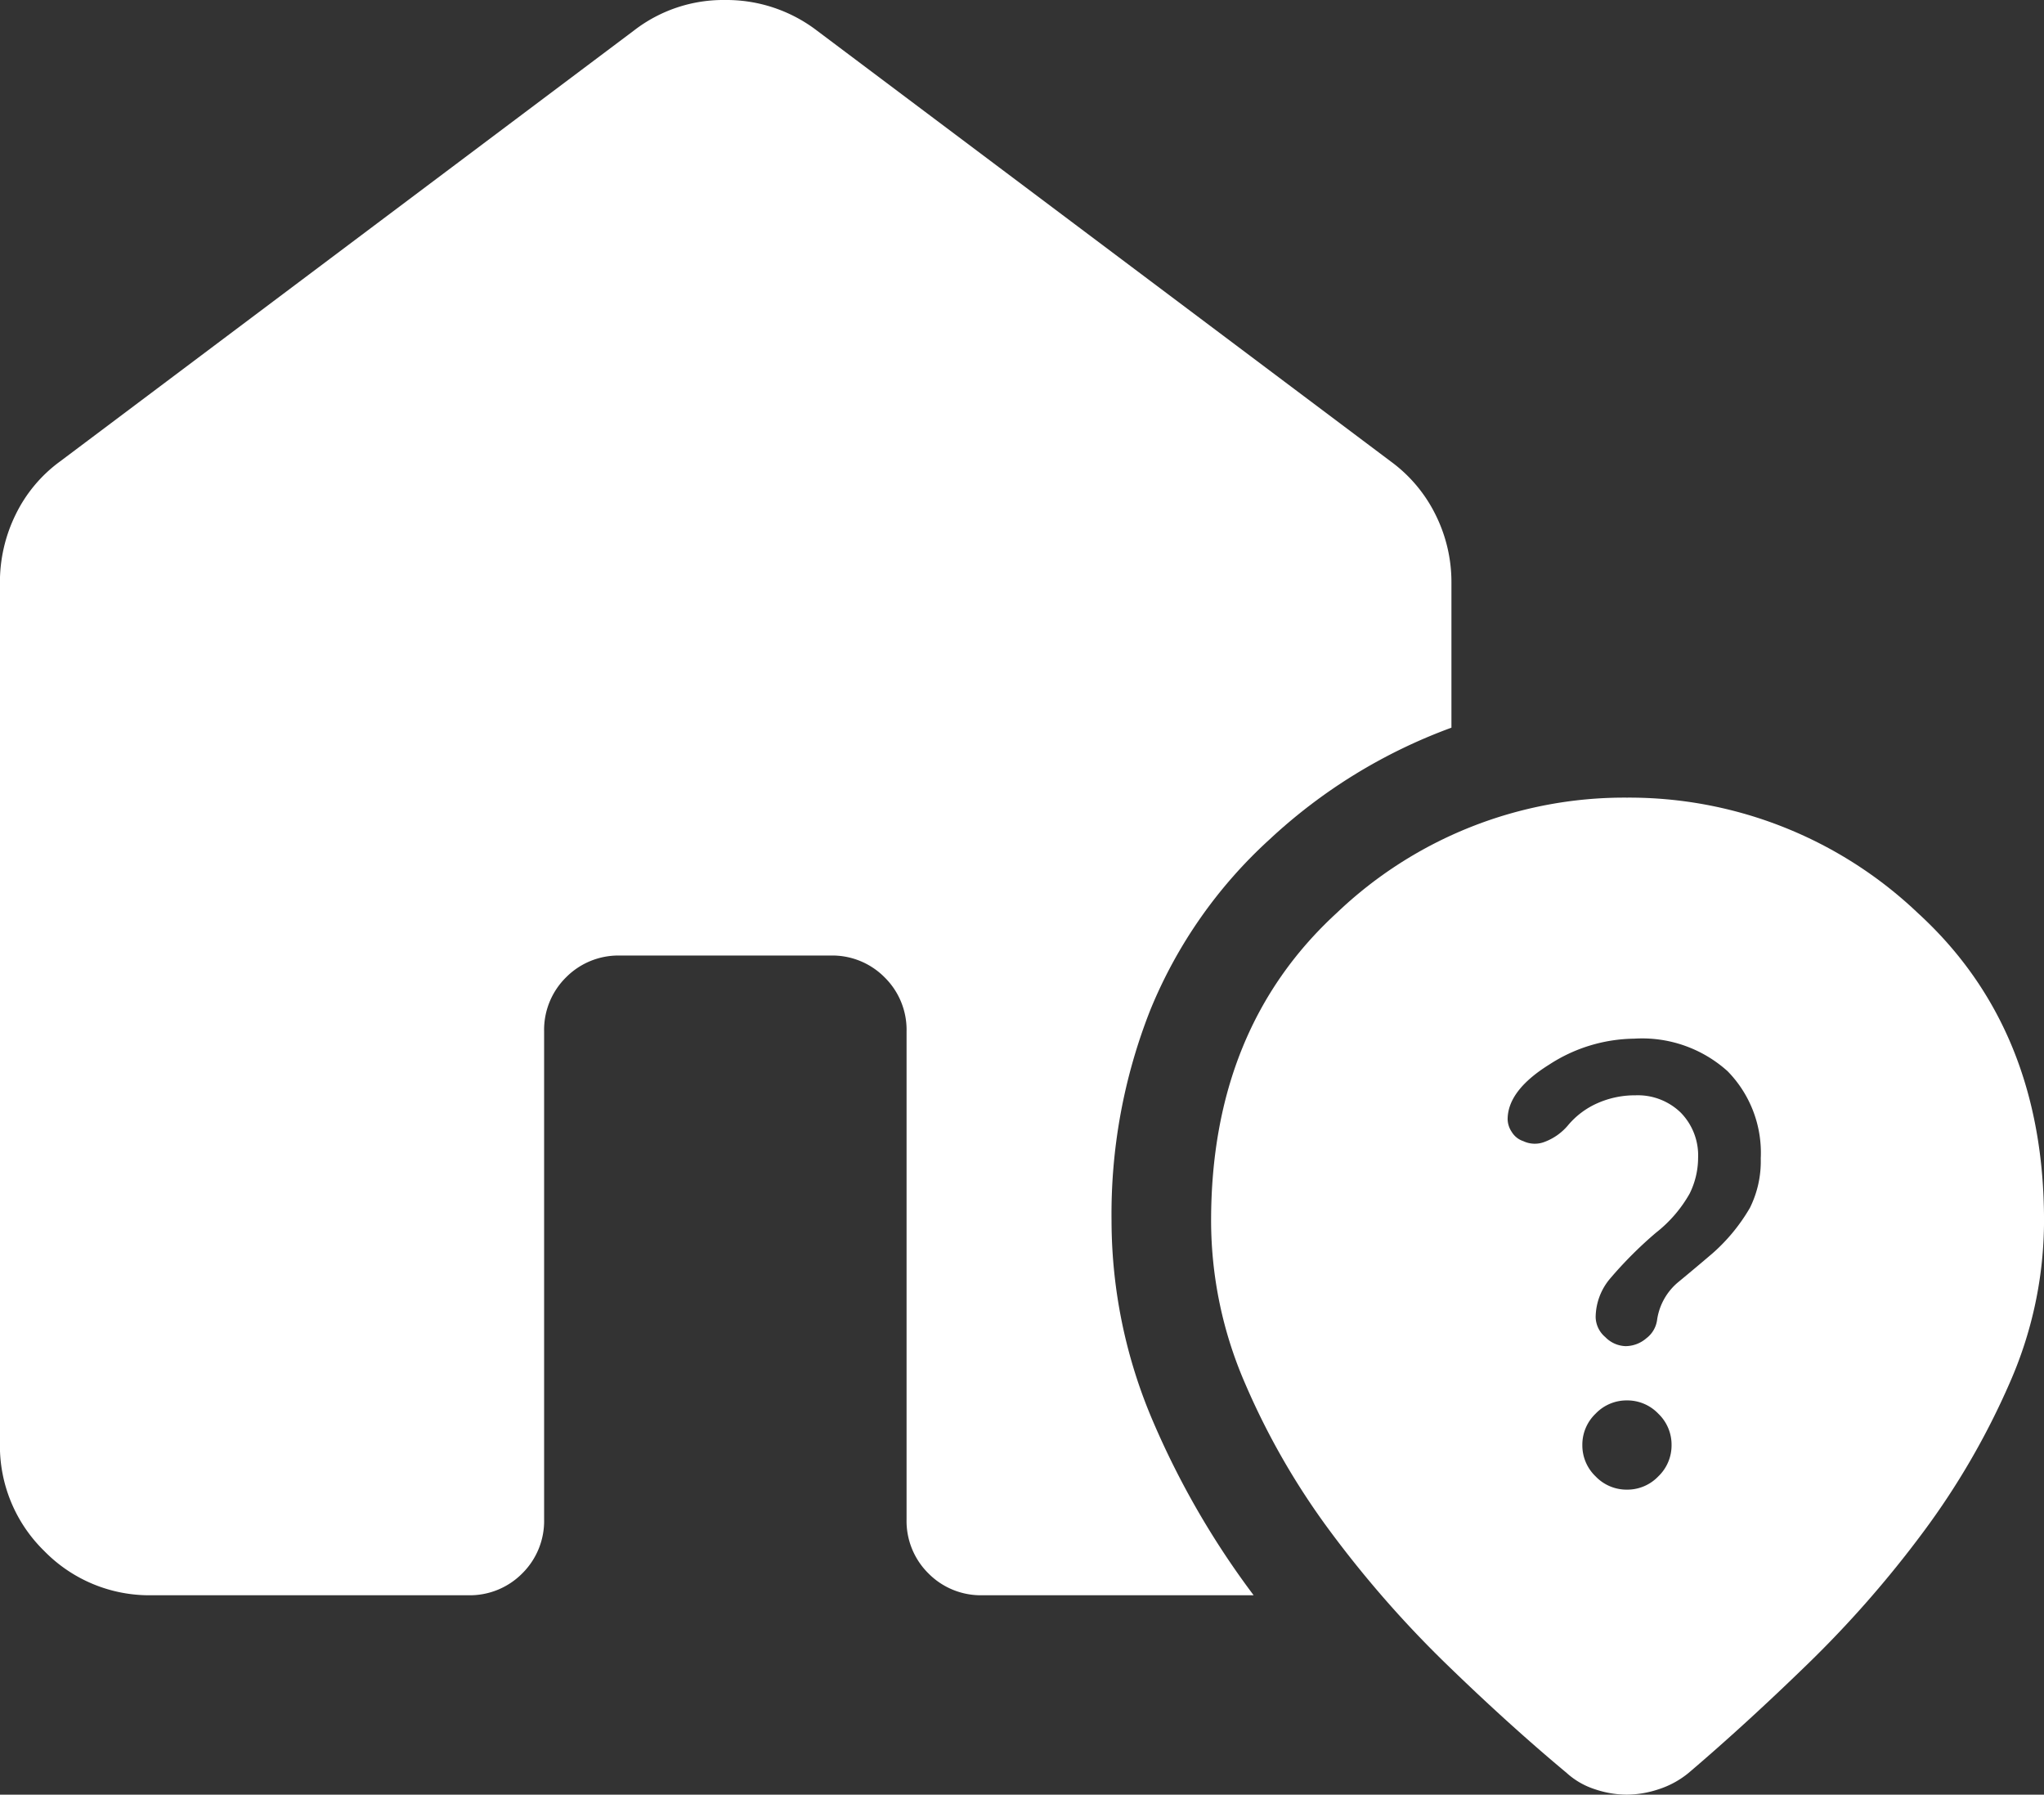 <svg xmlns="http://www.w3.org/2000/svg" width="82.02" height="72" viewBox="0 0 82.02 72">
  <rect x="0" y="0" width="82.02" height="72" fill="#333333" stroke="none"/>
  <g id="Group_18" data-name="Group 18" transform="translate(-67.804 -1344)">
    <path id="Subtraction_8" data-name="Subtraction 8" d="M-1562.9,809h-10.877a2.956,2.956,0,0,1-2.164-.877,2.954,2.954,0,0,1-.877-2.165V786.377a2.953,2.953,0,0,0-.878-2.164,2.951,2.951,0,0,0-2.164-.878h-8.46a2.955,2.955,0,0,0-2.165.878,2.956,2.956,0,0,0-.877,2.164v19.581a2.957,2.957,0,0,1-.877,2.165,2.957,2.957,0,0,1-2.165.877h-12.711a5.891,5.891,0,0,1-4.307-1.777,5.891,5.891,0,0,1-1.777-4.307V768.369a6.14,6.14,0,0,1,.634-2.732,5.752,5.752,0,0,1,1.787-2.131l23.025-17.285A5.856,5.856,0,0,1-1584.1,745a5.98,5.98,0,0,1,3.677,1.221l23.025,17.285a5.848,5.848,0,0,1,1.8,2.131,6.055,6.055,0,0,1,.644,2.732v5.825a21.551,21.551,0,0,0-7.3,4.484,18.927,18.927,0,0,0-4.781,6.836,22.275,22.275,0,0,0-1.558,8.462,20.465,20.465,0,0,0,1.677,8.079,33.582,33.582,0,0,0,3.926,6.812l.084.113.013.018Z" transform="translate(1681 599)" fill="#fff"/>
    <path id="not_listed_location_FILL1_wght700_GRAD0_opsz48" d="M151.687-878.237a1.719,1.719,0,0,0,1.258-.532,1.719,1.719,0,0,0,.532-1.258,1.72,1.72,0,0,0-.532-1.258,1.719,1.719,0,0,0-1.258-.532,1.719,1.719,0,0,0-1.258.532,1.72,1.72,0,0,0-.532,1.258,1.719,1.719,0,0,0,.532,1.258A1.719,1.719,0,0,0,151.687-878.237Zm5.369-13.287a4.678,4.678,0,0,0-1.33-3.5,5.124,5.124,0,0,0-3.748-1.306,6.376,6.376,0,0,0-3.41,1.04q-1.669,1.04-1.669,2.2a.951.951,0,0,0,.169.508.851.851,0,0,0,.459.363,1.082,1.082,0,0,0,.871.024,2.262,2.262,0,0,0,.919-.653,3.24,3.24,0,0,1,1.191-.895,3.694,3.694,0,0,1,1.517-.314,2.472,2.472,0,0,1,1.817.691,2.452,2.452,0,0,1,.7,1.824,3.25,3.25,0,0,1-.339,1.427,5.3,5.3,0,0,1-1.354,1.572,16.14,16.14,0,0,0-1.838,1.838,2.435,2.435,0,0,0-.58,1.548,1.08,1.08,0,0,0,.387.8,1.186,1.186,0,0,0,.819.363,1.288,1.288,0,0,0,.826-.314,1.106,1.106,0,0,0,.435-.75,2.415,2.415,0,0,1,.871-1.524q.726-.6,1.354-1.137a7.325,7.325,0,0,0,1.5-1.827A4.2,4.2,0,0,0,157.056-891.524ZM151.675-866a4.046,4.046,0,0,1-1.275-.218,3.089,3.089,0,0,1-1.132-.653q-2.322-1.935-4.837-4.377a43.612,43.612,0,0,1-4.619-5.272,29.378,29.378,0,0,1-3.458-6A16.4,16.4,0,0,1,135-889.023q0-7.725,5.042-12.351A16.71,16.71,0,0,1,151.687-906a16.8,16.8,0,0,1,11.669,4.626q5.067,4.626,5.067,12.351a16.152,16.152,0,0,1-1.378,6.505,30.258,30.258,0,0,1-3.482,6,43.612,43.612,0,0,1-4.619,5.272q-2.515,2.443-4.788,4.377a3.654,3.654,0,0,1-1.2.653A4.122,4.122,0,0,1,151.675-866Z" transform="translate(-18.598 2282)" fill="#fff"/>
  </g>
</svg>
